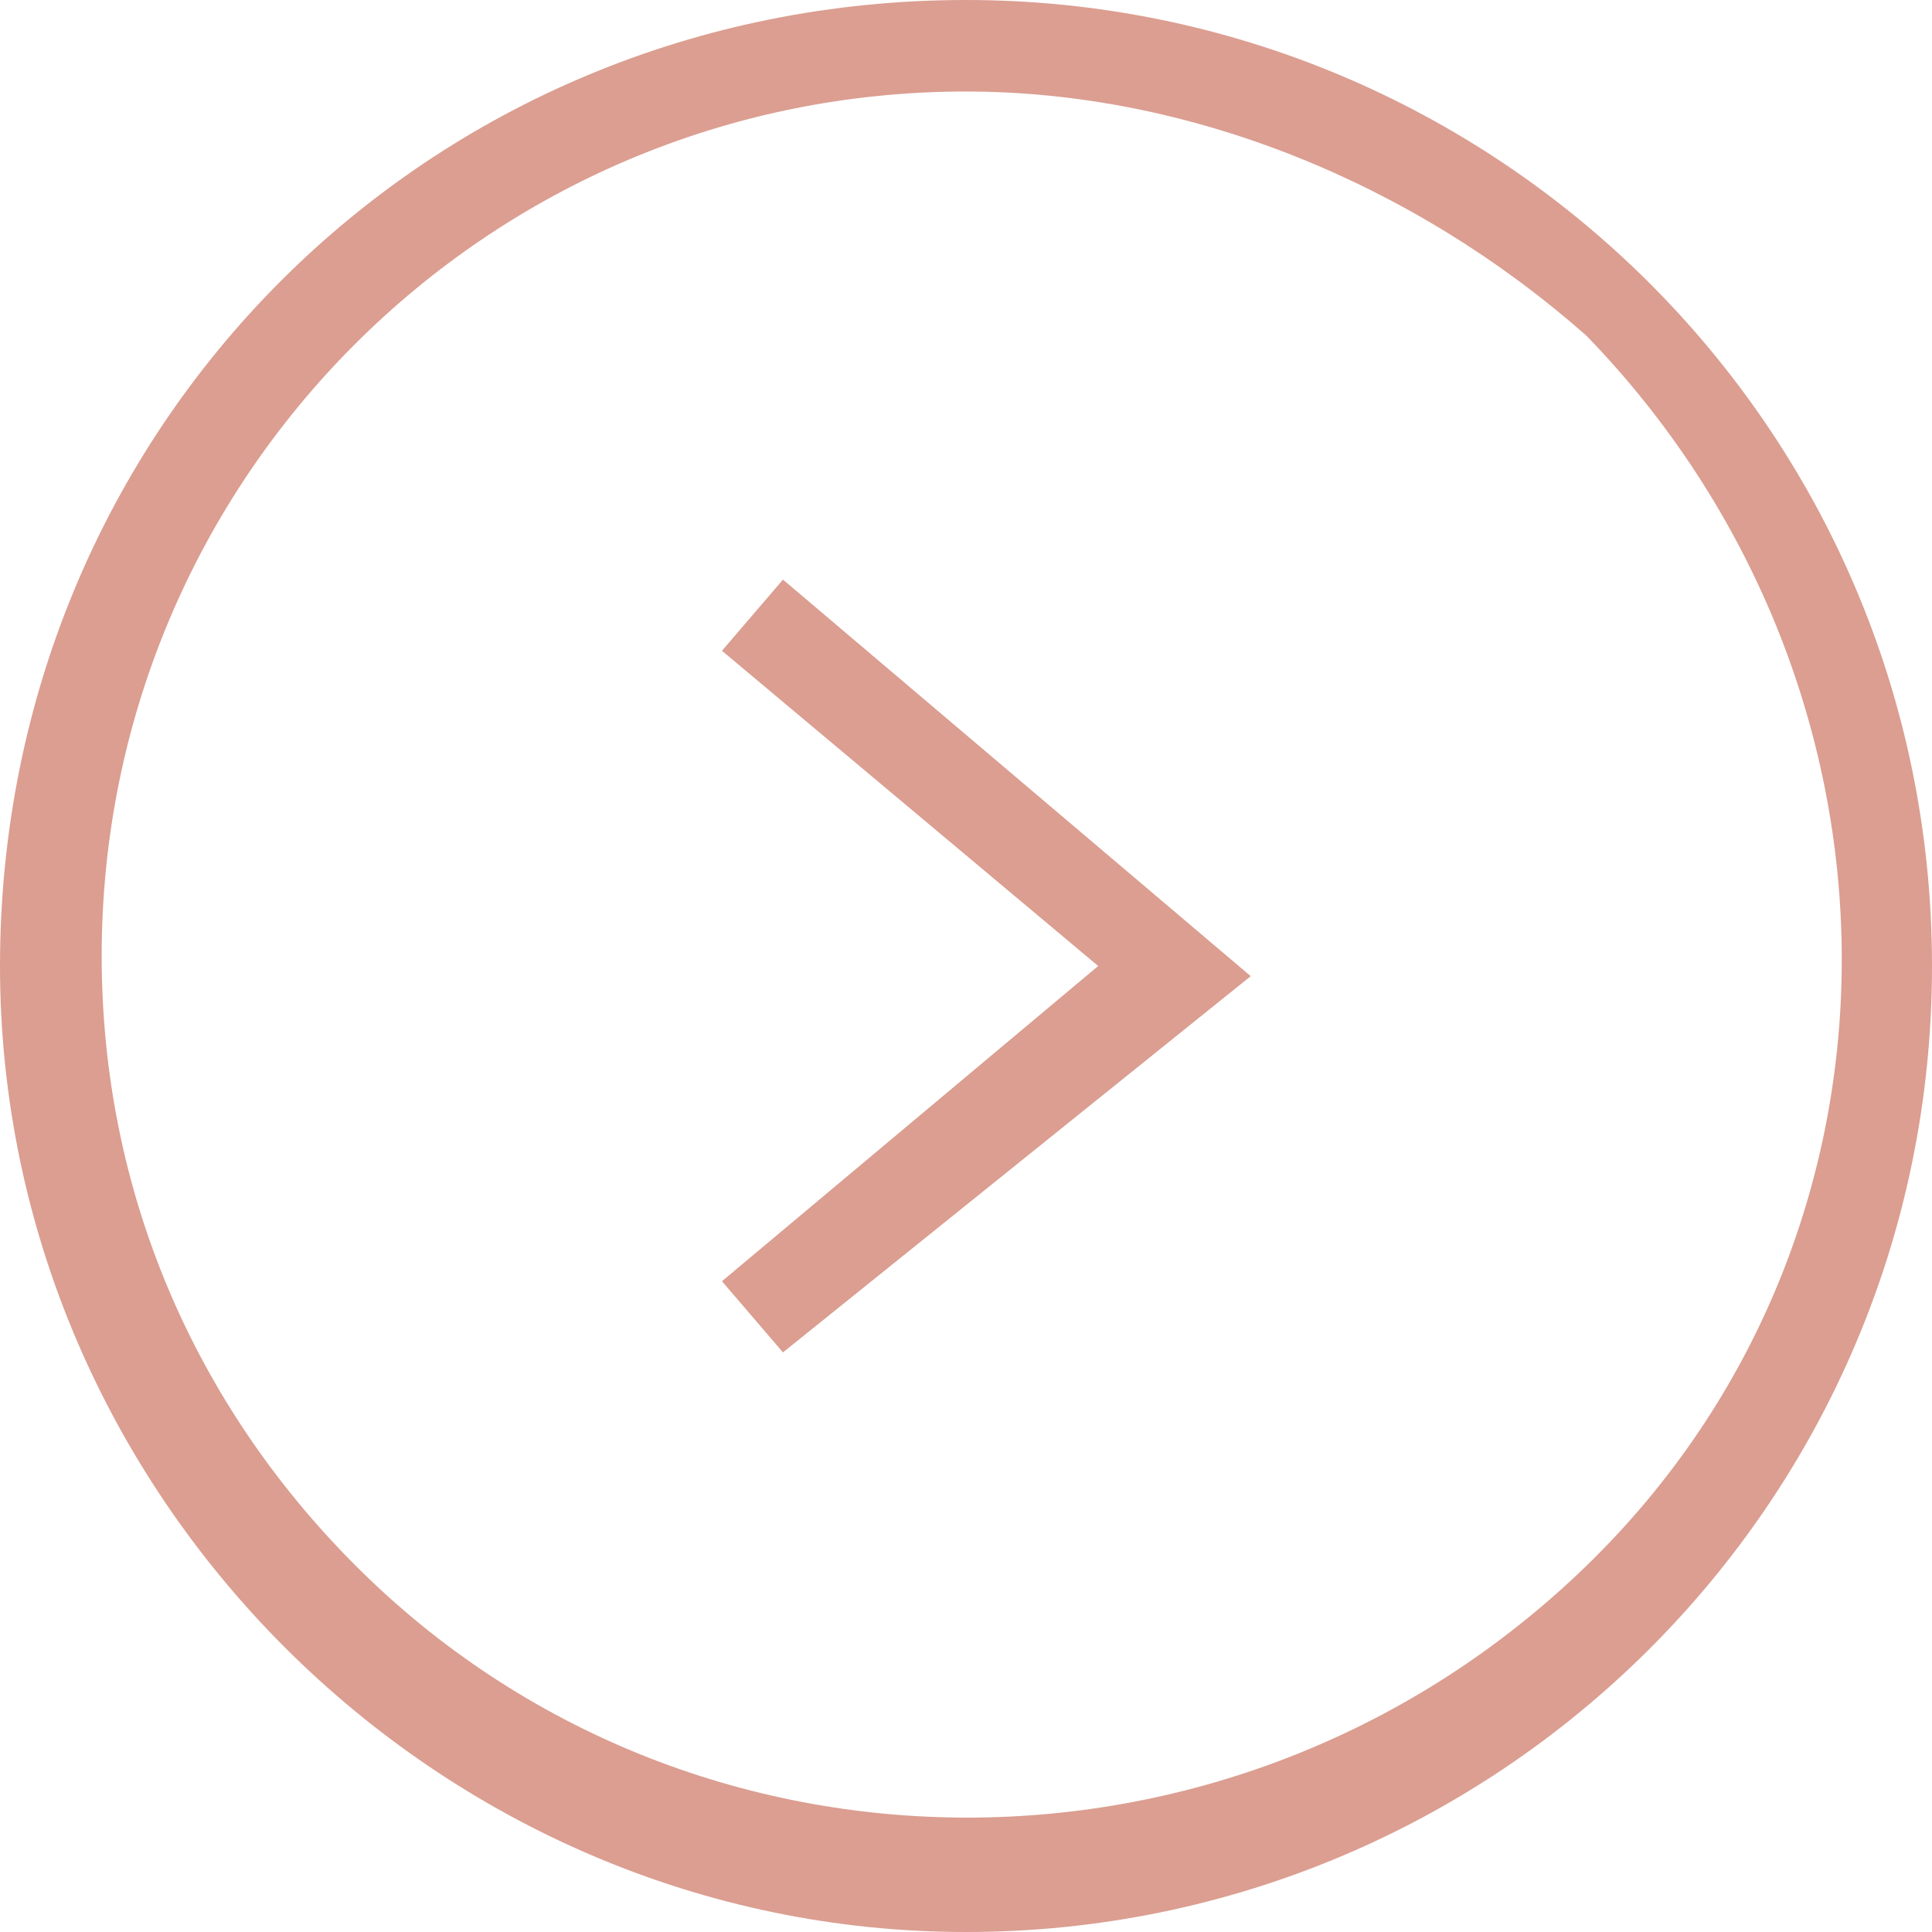 <?xml version="1.0" encoding="utf-8"?>
<!-- Generator: Adobe Illustrator 28.0.0, SVG Export Plug-In . SVG Version: 6.00 Build 0)  -->
<svg version="1.1" id="グループ_24" xmlns="http://www.w3.org/2000/svg" xmlns:xlink="http://www.w3.org/1999/xlink" x="0px"
	 y="0px" viewBox="0 0 19 19" style="enable-background:new 0 0 19 19;" xml:space="preserve">
<style type="text/css">
	.st0{fill:#DB9E91;}
</style>
<path id="楕円形_1" class="st0" d="M9.5,0.9c-4.7,0-8.5,3.8-8.5,8.5c0,2.3,0.9,4.4,2.5,6c3.3,3.3,8.7,3.3,12.1,0s3.3-8.7,0-12.1
	C13.9,1.8,11.7,0.9,9.5,0.9 M9.5,0C14.7,0,19,4.2,19,9.5S14.7,19,9.5,19S0,14.7,0,9.5C0,4.2,4.2,0,9.5,0C9.5,0,9.5,0,9.5,0z"/>
<path id="パス_183" class="st0" d="M7.7,13.3l-0.6-0.7l3.7-3.1L7.1,6.4l0.6-0.7l4.6,3.9L7.7,13.3z"/>
</svg>
